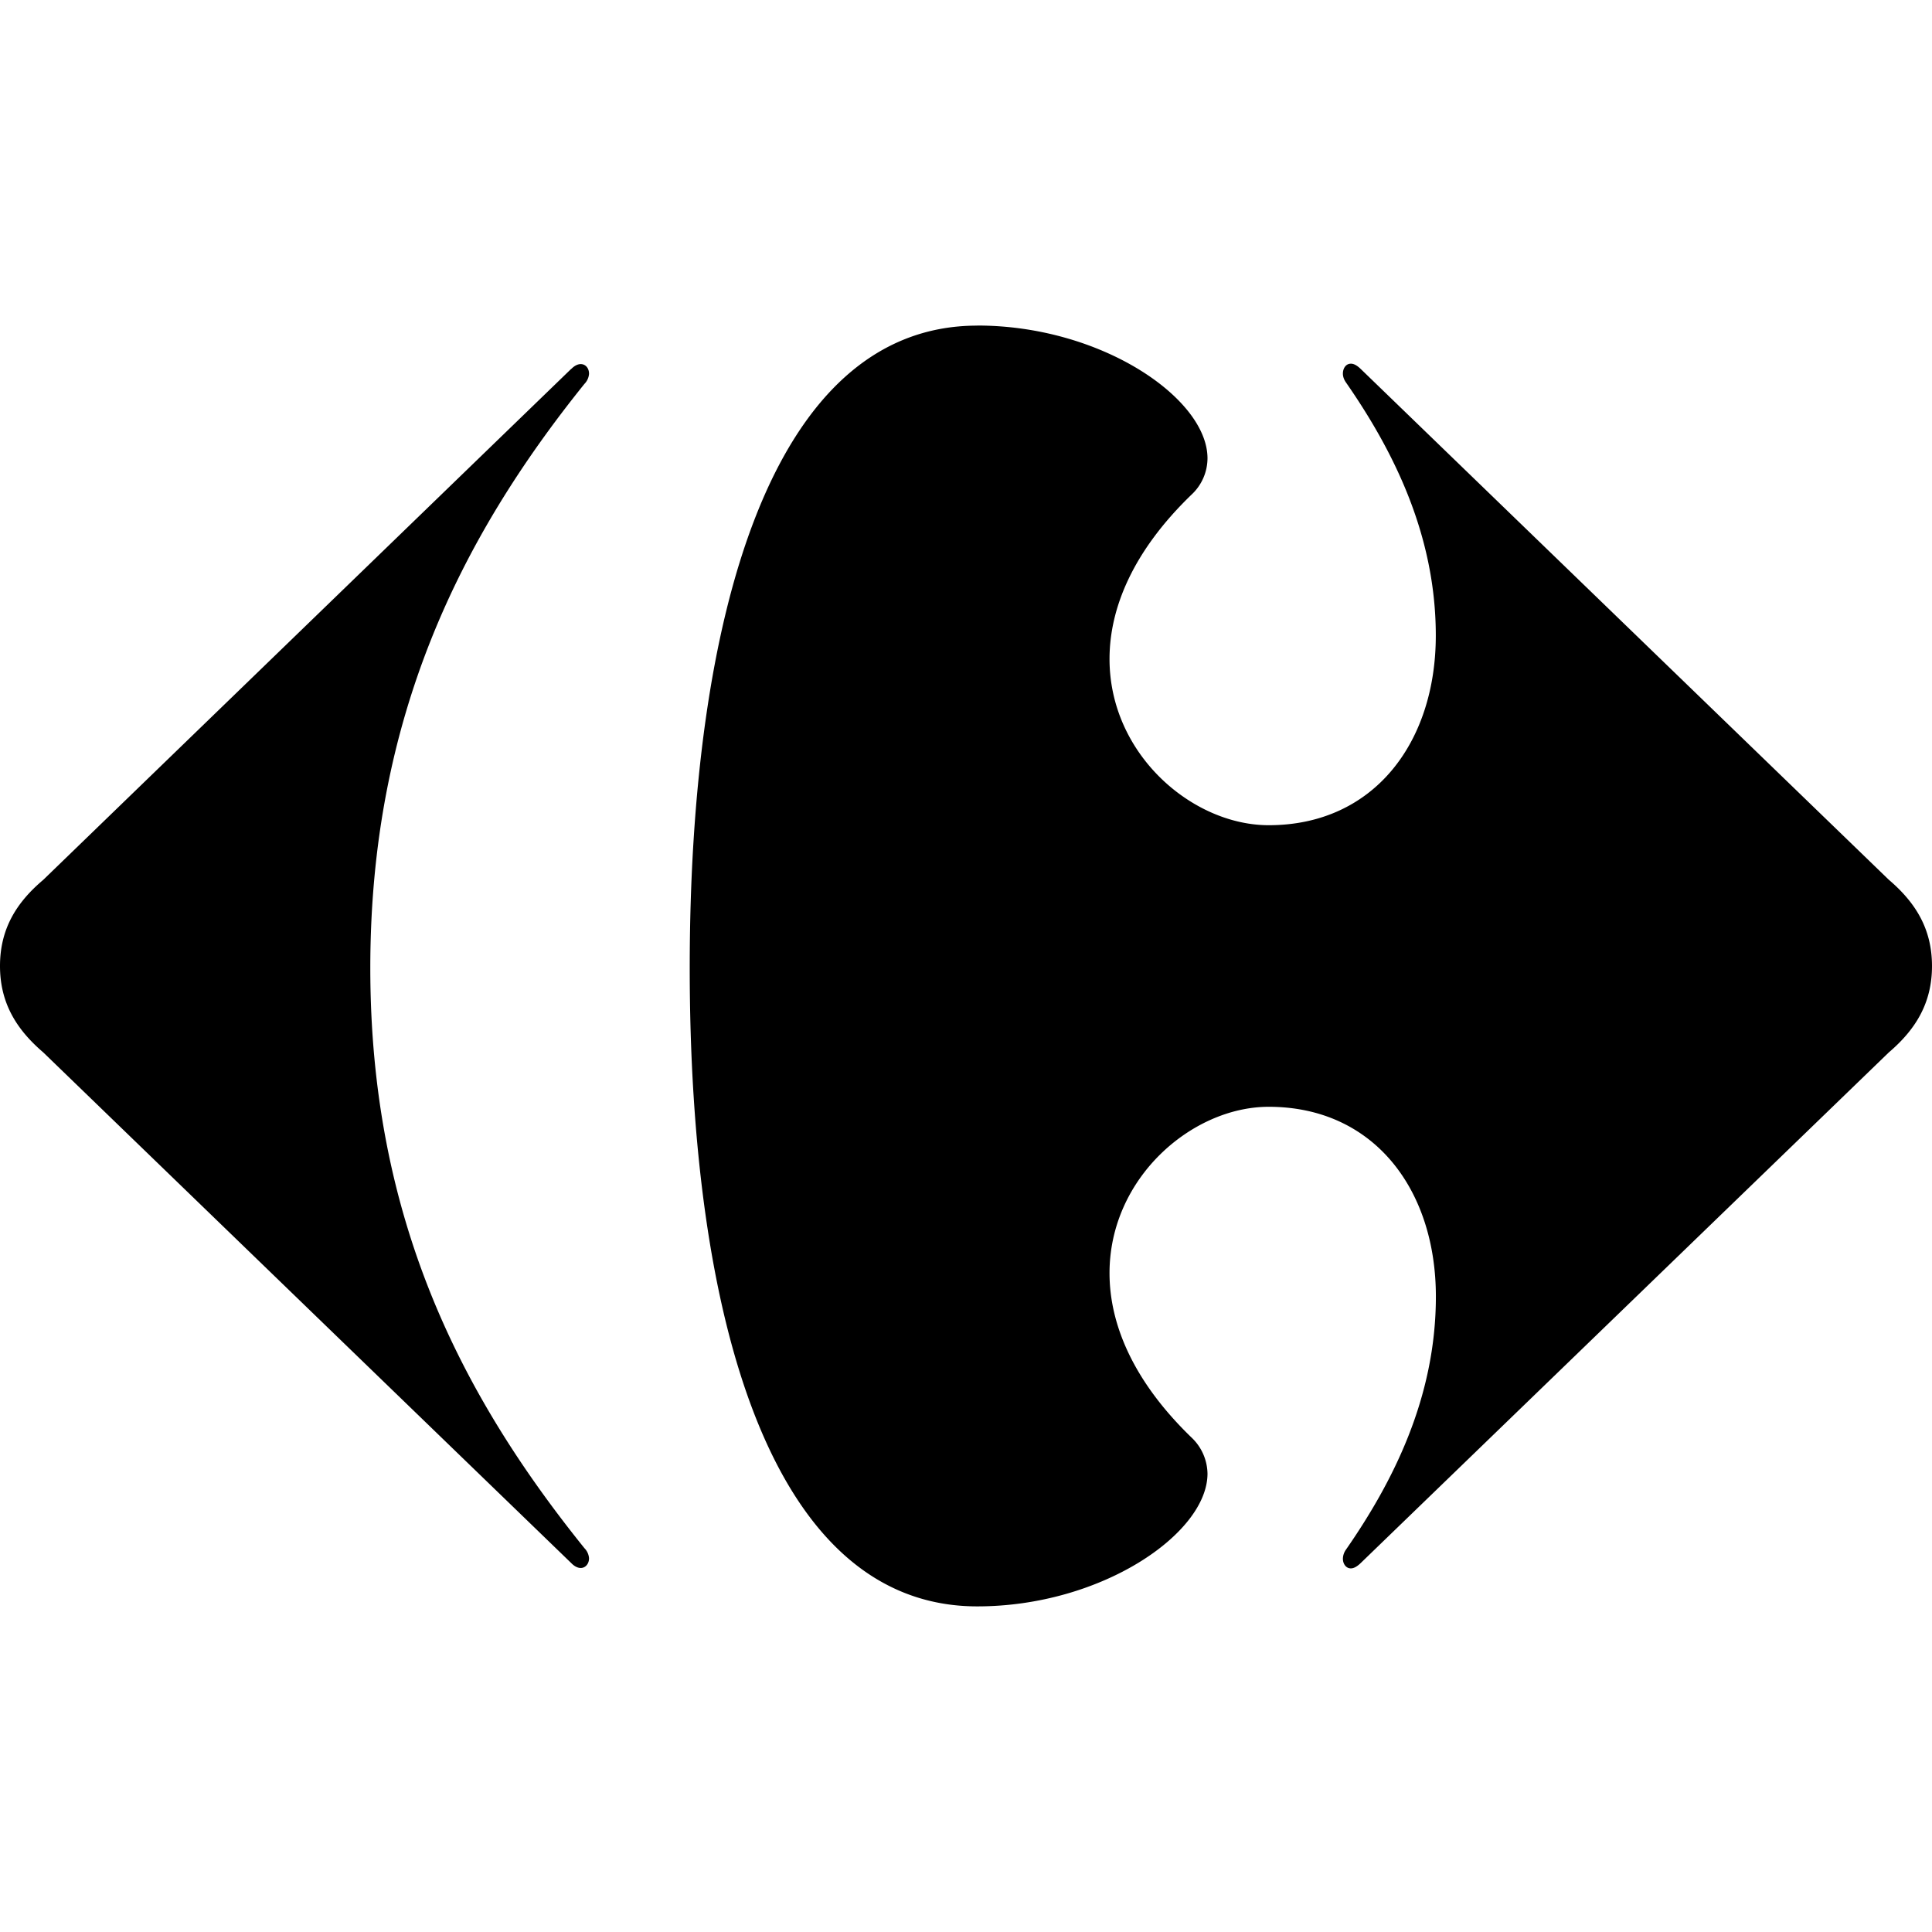 <?xml version="1.0" encoding="utf-8"?>
<!-- Generator: www.svgicons.com -->
<svg xmlns="http://www.w3.org/2000/svg" width="800" height="800" viewBox="0 0 24 24">
<path fill="currentColor" d="M12.14 4.045c-2.569 0-3.572 3.64-3.572 7.979s1.003 7.931 3.572 7.931c1.541 0 2.855-.903 2.86-1.645a.63.63 0 0 0-.199-.453c-.73-.706-1.016-1.412-1.018-2.034c-.005-1.189 1.026-2.074 1.977-2.074c1.306 0 2.077 1.027 2.077 2.357c0 1.26-.537 2.31-1.121 3.15a.2.2 0 0 0-.034.107c0 .065.04.12.098.12q.053.001.122-.065l6.561-6.344c.328-.28.537-.608.537-1.073c0-.468-.21-.794-.537-1.073l-6.561-6.346q-.069-.066-.122-.064c-.059 0-.097.055-.098.12q-.001.054.034.107c.584.84 1.12 1.89 1.12 3.15c0 1.329-.77 2.356-2.076 2.356c-.95 0-1.982-.884-1.977-2.073c.002-.622.288-1.328 1.018-2.033A.62.62 0 0 0 15 5.69c-.004-.743-1.319-1.646-2.86-1.646m-5.043.537L.537 10.93C.209 11.207 0 11.534 0 12c0 .465.21.793.537 1.073l6.56 6.345c.042.043.083.06.117.06c.062 0 .105-.057.103-.123a.2.2 0 0 0-.057-.123C5.72 17.32 4.6 15.126 4.6 12.024c0-3.104 1.12-5.341 2.66-7.255a.2.2 0 0 0 .057-.123c.002-.068-.04-.123-.103-.123c-.034 0-.075.017-.117.06"/>
</svg>